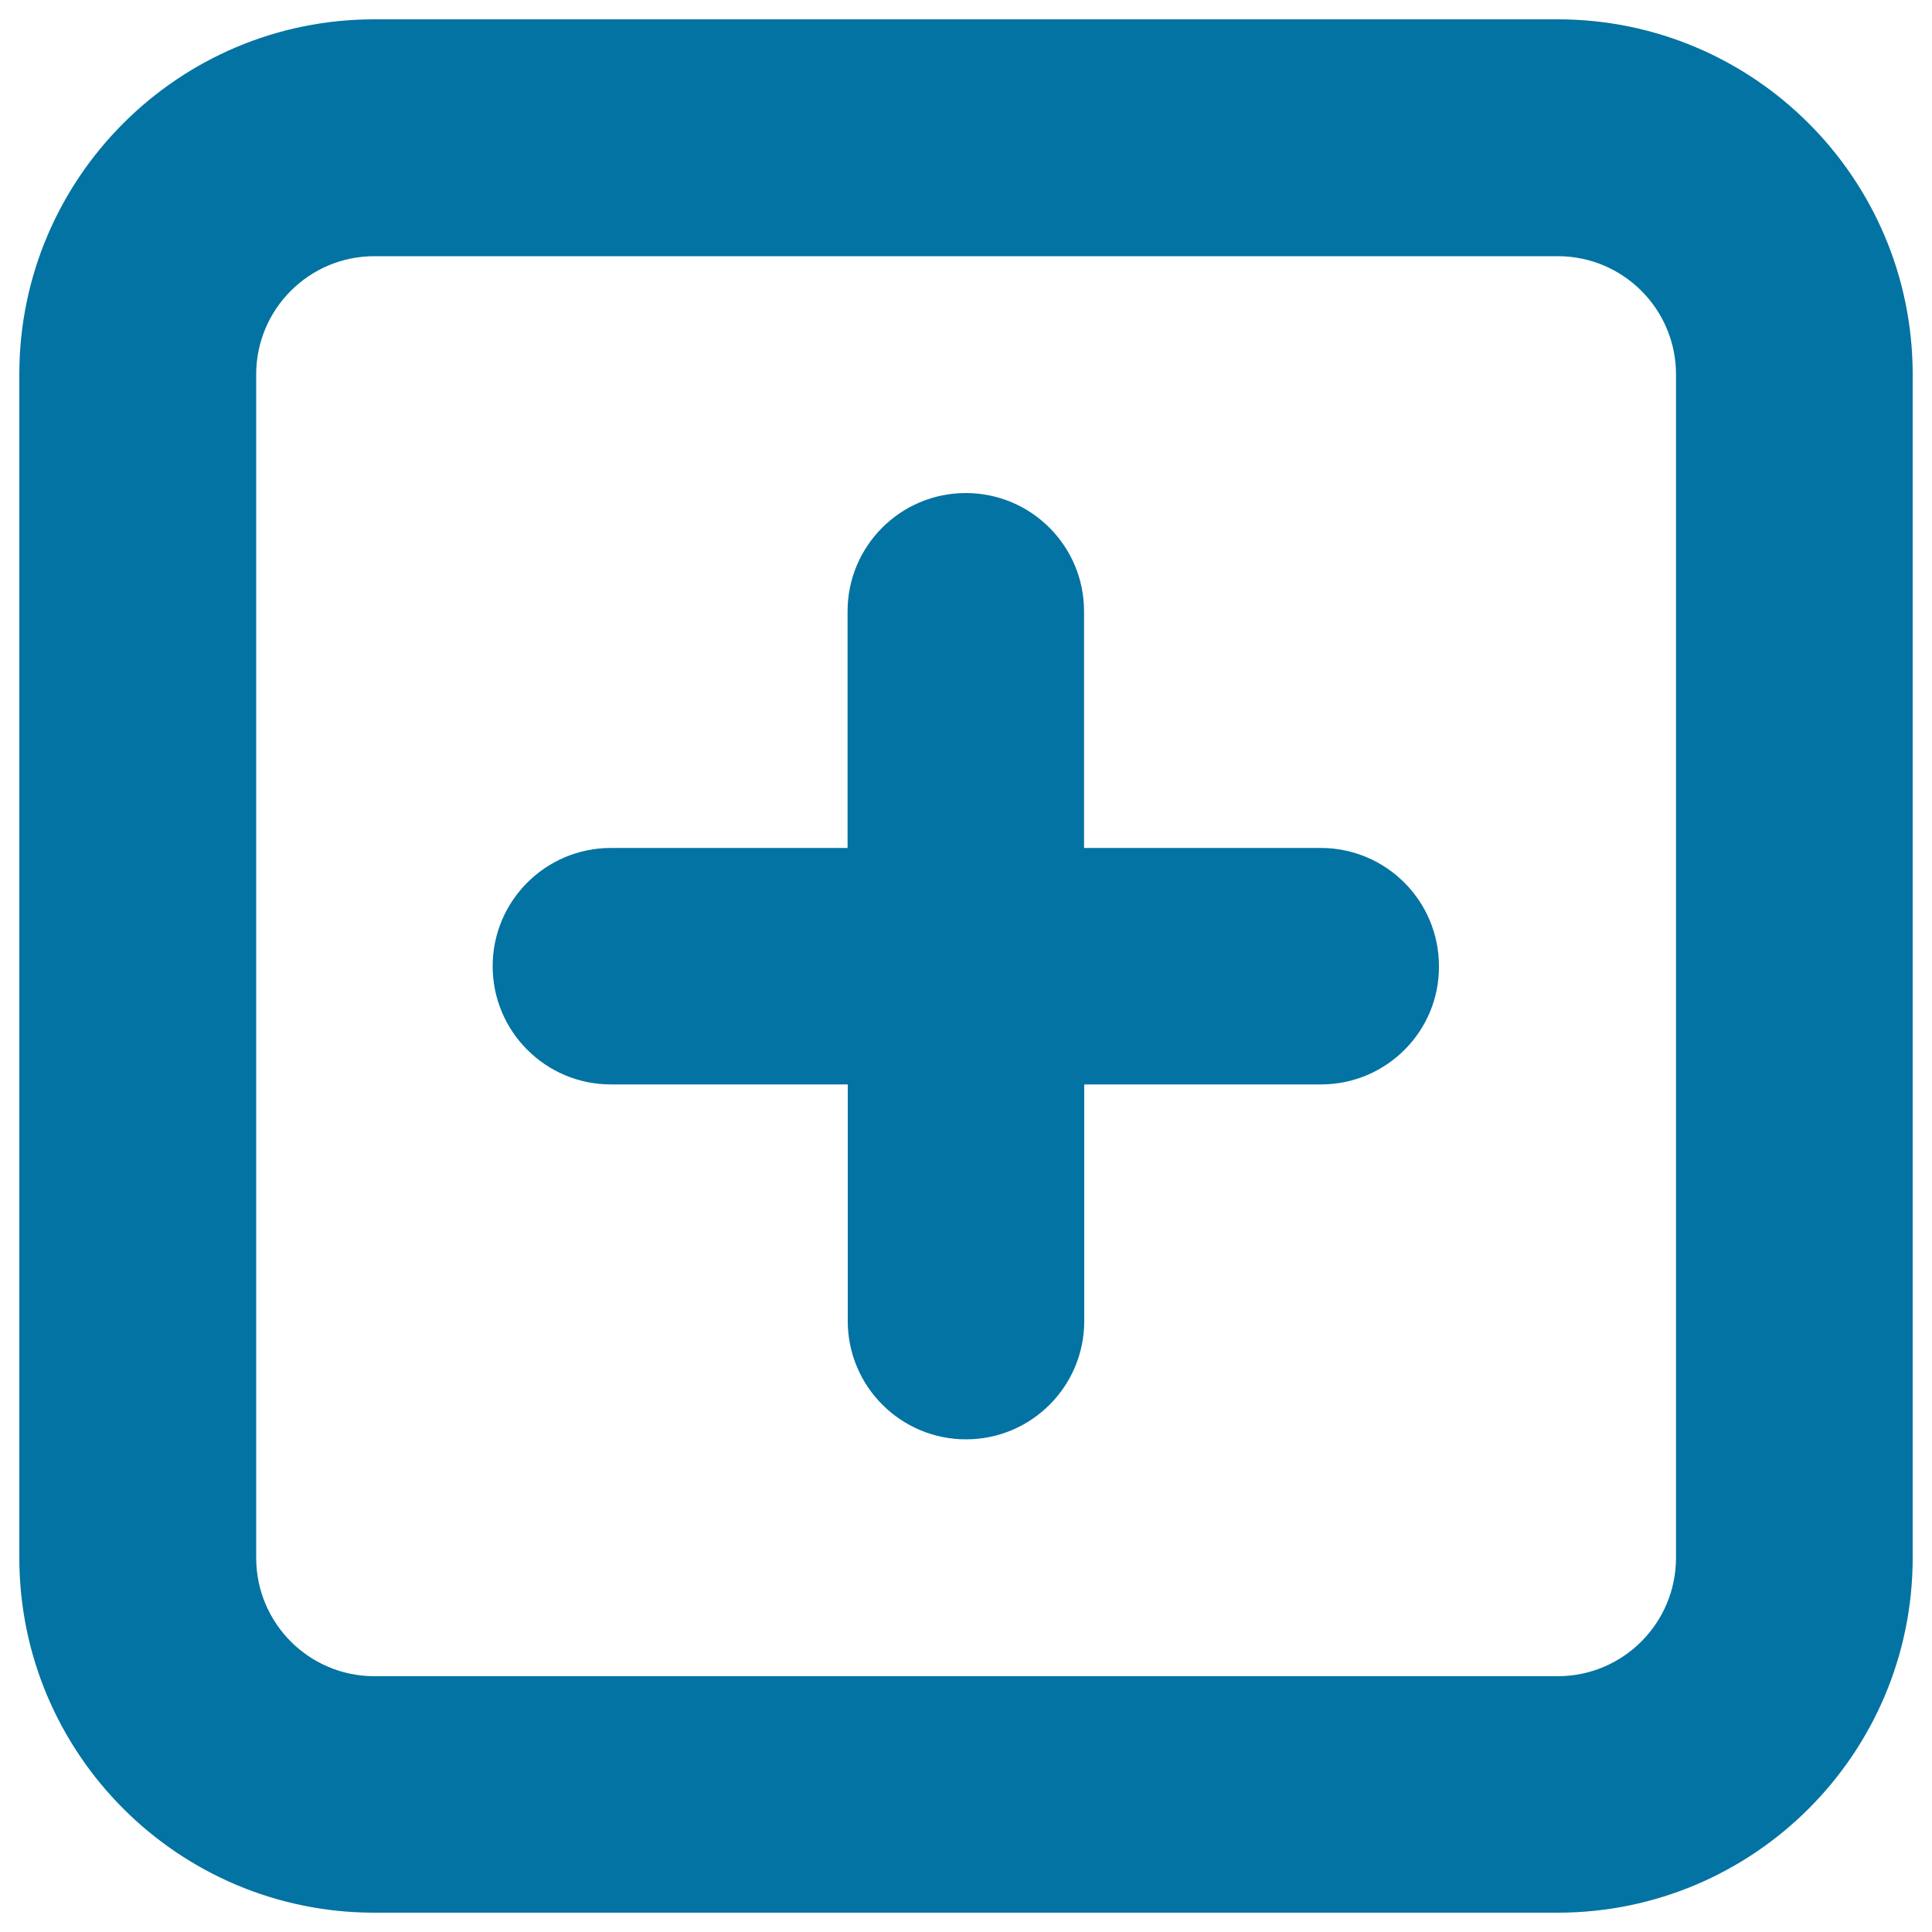<svg xmlns="http://www.w3.org/2000/svg" viewBox="0 0 1000 1000" style="fill:#0273a2">
<title>Stock Replenishment SVG icon</title>
<path d="M806.2,10H193.7C92.3,10,10,92.3,10,193.7v612.5C10,907.7,92.3,990,193.7,990h612.5C907.7,990,990,907.7,990,806.3V193.8C990,92.3,907.7,10,806.2,10z M867.5,806.3c0,33.8-27.4,61.3-61.2,61.3l-612.5,0c-33.8,0-61.2-27.4-61.2-61.3V193.8c0-33.8,27.4-61.2,61.2-61.2h612.5c33.8,0,61.2,27.4,61.2,61.2V806.3z"/><path d="M683.7,561.3H561.2v122.5c0,33.8-27.4,61.2-61.2,61.2s-61.2-27.4-61.2-61.2V561.3H316.2c-33.8,0-61.2-27.4-61.2-61.2c0-33.8,27.4-61.2,61.2-61.2h122.5l0-122.5c0-33.8,27.4-61.2,61.2-61.2s61.2,27.4,61.2,61.2v122.5h122.5c33.8,0,61.2,27.4,61.2,61.2C745,533.8,717.6,561.3,683.7,561.3z"/>
</svg>